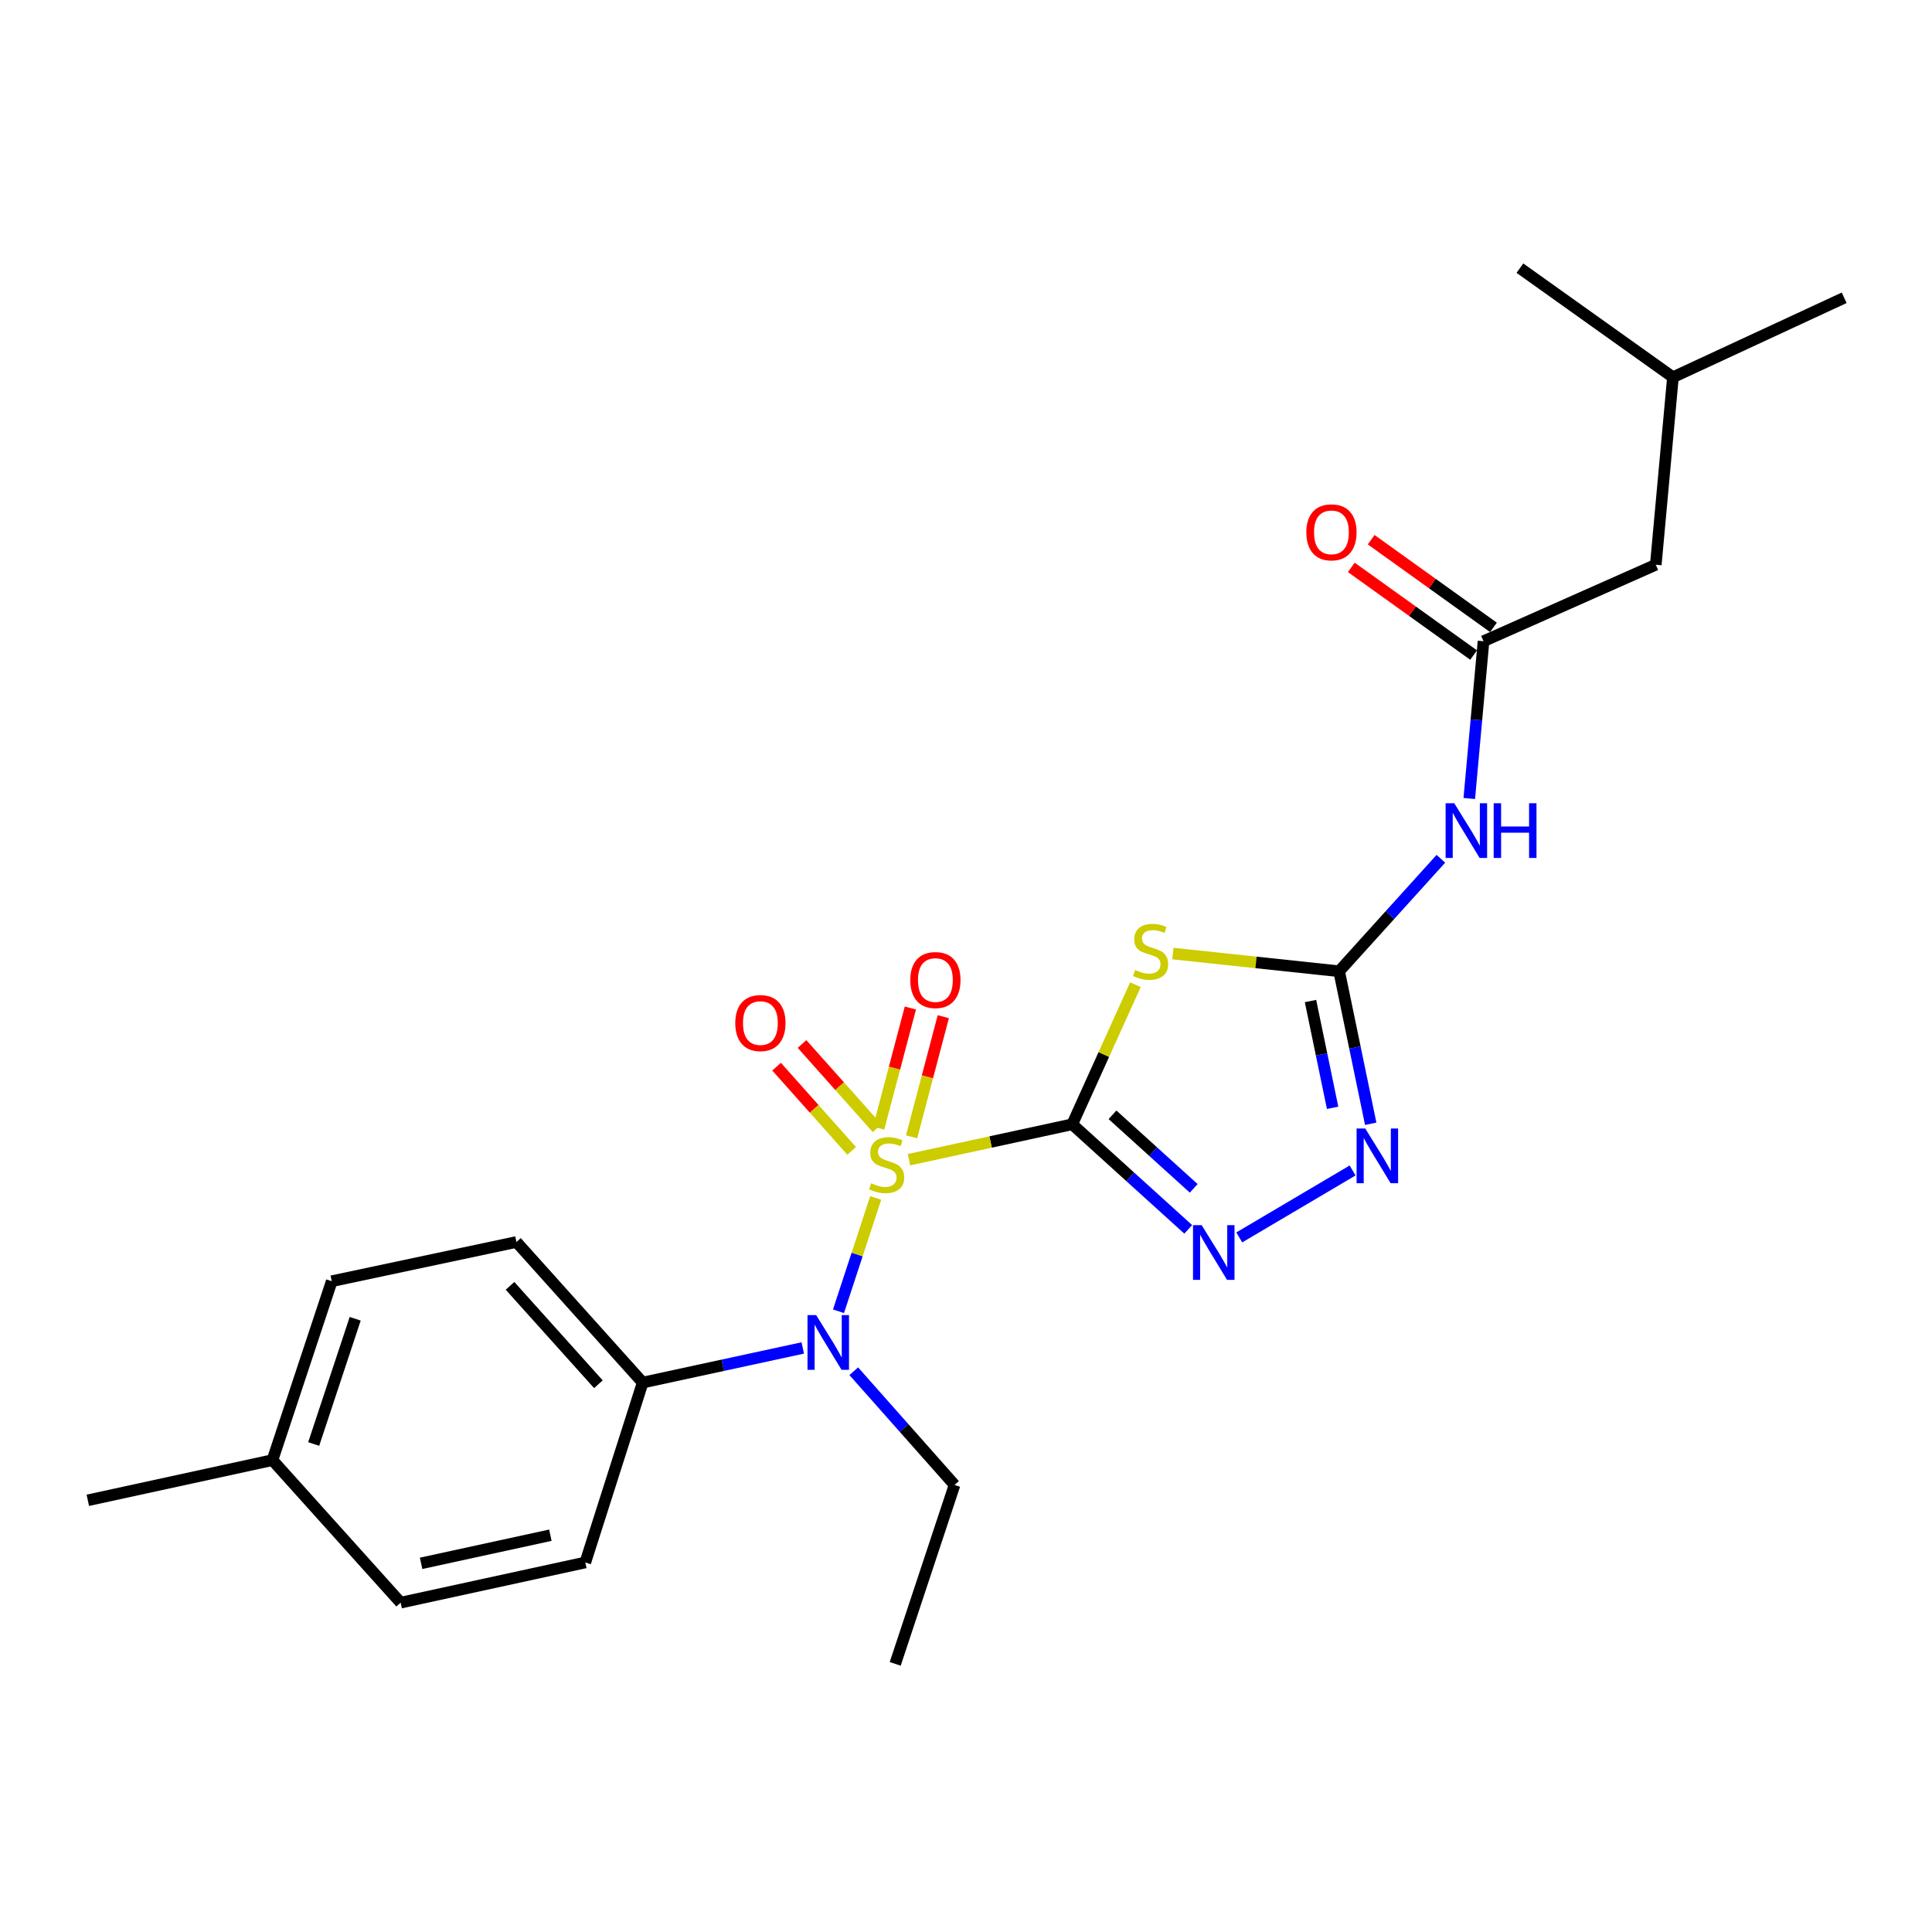 <?xml version='1.0' encoding='iso-8859-1'?>
<svg version='1.1' baseProfile='full'
              xmlns='http://www.w3.org/2000/svg'
                      xmlns:rdkit='http://www.rdkit.org/xml'
                      xmlns:xlink='http://www.w3.org/1999/xlink'
                  xml:space='preserve'
width='1000px' height='1000px' viewBox='0 0 1000 1000'>
<!-- END OF HEADER -->
<rect style='opacity:1.0;fill:#FFFFFF;stroke:none' width='1000' height='1000' x='0' y='0'> </rect>
<path class='bond-0' d='M 554.985,581.934 L 512.729,591.096' style='fill:none;fill-rule:evenodd;stroke:#000000;stroke-width:6px;stroke-linecap:butt;stroke-linejoin:miter;stroke-opacity:1' />
<path class='bond-0' d='M 512.729,591.096 L 470.472,600.259' style='fill:none;fill-rule:evenodd;stroke:#CCCC00;stroke-width:6px;stroke-linecap:butt;stroke-linejoin:miter;stroke-opacity:1' />
<path class='bond-1' d='M 554.985,581.934 L 571.343,545.806' style='fill:none;fill-rule:evenodd;stroke:#000000;stroke-width:6px;stroke-linecap:butt;stroke-linejoin:miter;stroke-opacity:1' />
<path class='bond-1' d='M 571.343,545.806 L 587.7,509.678' style='fill:none;fill-rule:evenodd;stroke:#CCCC00;stroke-width:6px;stroke-linecap:butt;stroke-linejoin:miter;stroke-opacity:1' />
<path class='bond-2' d='M 554.985,581.934 L 585.007,609.126' style='fill:none;fill-rule:evenodd;stroke:#000000;stroke-width:6px;stroke-linecap:butt;stroke-linejoin:miter;stroke-opacity:1' />
<path class='bond-2' d='M 585.007,609.126 L 615.029,636.317' style='fill:none;fill-rule:evenodd;stroke:#0000FF;stroke-width:6px;stroke-linecap:butt;stroke-linejoin:miter;stroke-opacity:1' />
<path class='bond-2' d='M 575.829,577.022 L 596.844,596.056' style='fill:none;fill-rule:evenodd;stroke:#000000;stroke-width:6px;stroke-linecap:butt;stroke-linejoin:miter;stroke-opacity:1' />
<path class='bond-2' d='M 596.844,596.056 L 617.859,615.09' style='fill:none;fill-rule:evenodd;stroke:#0000FF;stroke-width:6px;stroke-linecap:butt;stroke-linejoin:miter;stroke-opacity:1' />
<path class='bond-5' d='M 453.255,620.063 L 443.627,649.389' style='fill:none;fill-rule:evenodd;stroke:#CCCC00;stroke-width:6px;stroke-linecap:butt;stroke-linejoin:miter;stroke-opacity:1' />
<path class='bond-5' d='M 443.627,649.389 L 433.999,678.715' style='fill:none;fill-rule:evenodd;stroke:#0000FF;stroke-width:6px;stroke-linecap:butt;stroke-linejoin:miter;stroke-opacity:1' />
<path class='bond-8' d='M 471.839,588.419 L 480.044,557.331' style='fill:none;fill-rule:evenodd;stroke:#CCCC00;stroke-width:6px;stroke-linecap:butt;stroke-linejoin:miter;stroke-opacity:1' />
<path class='bond-8' d='M 480.044,557.331 L 488.25,526.242' style='fill:none;fill-rule:evenodd;stroke:#FF0000;stroke-width:6px;stroke-linecap:butt;stroke-linejoin:miter;stroke-opacity:1' />
<path class='bond-8' d='M 454.79,583.919 L 462.995,552.831' style='fill:none;fill-rule:evenodd;stroke:#CCCC00;stroke-width:6px;stroke-linecap:butt;stroke-linejoin:miter;stroke-opacity:1' />
<path class='bond-8' d='M 462.995,552.831 L 471.201,521.742' style='fill:none;fill-rule:evenodd;stroke:#FF0000;stroke-width:6px;stroke-linecap:butt;stroke-linejoin:miter;stroke-opacity:1' />
<path class='bond-9' d='M 453.98,583.956 L 434.55,562.163' style='fill:none;fill-rule:evenodd;stroke:#CCCC00;stroke-width:6px;stroke-linecap:butt;stroke-linejoin:miter;stroke-opacity:1' />
<path class='bond-9' d='M 434.55,562.163 L 415.12,540.371' style='fill:none;fill-rule:evenodd;stroke:#FF0000;stroke-width:6px;stroke-linecap:butt;stroke-linejoin:miter;stroke-opacity:1' />
<path class='bond-9' d='M 440.819,595.69 L 421.389,573.898' style='fill:none;fill-rule:evenodd;stroke:#CCCC00;stroke-width:6px;stroke-linecap:butt;stroke-linejoin:miter;stroke-opacity:1' />
<path class='bond-9' d='M 421.389,573.898 L 401.959,552.106' style='fill:none;fill-rule:evenodd;stroke:#FF0000;stroke-width:6px;stroke-linecap:butt;stroke-linejoin:miter;stroke-opacity:1' />
<path class='bond-3' d='M 607.084,493.567 L 650.106,498.145' style='fill:none;fill-rule:evenodd;stroke:#CCCC00;stroke-width:6px;stroke-linecap:butt;stroke-linejoin:miter;stroke-opacity:1' />
<path class='bond-3' d='M 650.106,498.145 L 693.129,502.723' style='fill:none;fill-rule:evenodd;stroke:#000000;stroke-width:6px;stroke-linecap:butt;stroke-linejoin:miter;stroke-opacity:1' />
<path class='bond-4' d='M 641.438,640.486 L 700.101,605.834' style='fill:none;fill-rule:evenodd;stroke:#0000FF;stroke-width:6px;stroke-linecap:butt;stroke-linejoin:miter;stroke-opacity:1' />
<path class='bond-6' d='M 693.129,502.723 L 719.461,473.614' style='fill:none;fill-rule:evenodd;stroke:#000000;stroke-width:6px;stroke-linecap:butt;stroke-linejoin:miter;stroke-opacity:1' />
<path class='bond-6' d='M 719.461,473.614 L 745.793,444.505' style='fill:none;fill-rule:evenodd;stroke:#0000FF;stroke-width:6px;stroke-linecap:butt;stroke-linejoin:miter;stroke-opacity:1' />
<path class='bond-24' d='M 693.129,502.723 L 701.304,542.194' style='fill:none;fill-rule:evenodd;stroke:#000000;stroke-width:6px;stroke-linecap:butt;stroke-linejoin:miter;stroke-opacity:1' />
<path class='bond-24' d='M 701.304,542.194 L 709.479,581.665' style='fill:none;fill-rule:evenodd;stroke:#0000FF;stroke-width:6px;stroke-linecap:butt;stroke-linejoin:miter;stroke-opacity:1' />
<path class='bond-24' d='M 678.315,518.141 L 684.037,545.77' style='fill:none;fill-rule:evenodd;stroke:#000000;stroke-width:6px;stroke-linecap:butt;stroke-linejoin:miter;stroke-opacity:1' />
<path class='bond-24' d='M 684.037,545.77 L 689.76,573.4' style='fill:none;fill-rule:evenodd;stroke:#0000FF;stroke-width:6px;stroke-linecap:butt;stroke-linejoin:miter;stroke-opacity:1' />
<path class='bond-10' d='M 415.508,697.698 L 374.081,706.659' style='fill:none;fill-rule:evenodd;stroke:#0000FF;stroke-width:6px;stroke-linecap:butt;stroke-linejoin:miter;stroke-opacity:1' />
<path class='bond-10' d='M 374.081,706.659 L 332.654,715.62' style='fill:none;fill-rule:evenodd;stroke:#000000;stroke-width:6px;stroke-linecap:butt;stroke-linejoin:miter;stroke-opacity:1' />
<path class='bond-18' d='M 441.909,709.743 L 467.991,739.175' style='fill:none;fill-rule:evenodd;stroke:#0000FF;stroke-width:6px;stroke-linecap:butt;stroke-linejoin:miter;stroke-opacity:1' />
<path class='bond-18' d='M 467.991,739.175 L 494.073,768.607' style='fill:none;fill-rule:evenodd;stroke:#000000;stroke-width:6px;stroke-linecap:butt;stroke-linejoin:miter;stroke-opacity:1' />
<path class='bond-7' d='M 760.494,413.298 L 764.183,372.594' style='fill:none;fill-rule:evenodd;stroke:#0000FF;stroke-width:6px;stroke-linecap:butt;stroke-linejoin:miter;stroke-opacity:1' />
<path class='bond-7' d='M 764.183,372.594 L 767.872,331.89' style='fill:none;fill-rule:evenodd;stroke:#000000;stroke-width:6px;stroke-linecap:butt;stroke-linejoin:miter;stroke-opacity:1' />
<path class='bond-11' d='M 773.009,324.725 L 741.36,302.035' style='fill:none;fill-rule:evenodd;stroke:#000000;stroke-width:6px;stroke-linecap:butt;stroke-linejoin:miter;stroke-opacity:1' />
<path class='bond-11' d='M 741.36,302.035 L 709.71,279.346' style='fill:none;fill-rule:evenodd;stroke:#FF0000;stroke-width:6px;stroke-linecap:butt;stroke-linejoin:miter;stroke-opacity:1' />
<path class='bond-11' d='M 762.736,339.056 L 731.086,316.366' style='fill:none;fill-rule:evenodd;stroke:#000000;stroke-width:6px;stroke-linecap:butt;stroke-linejoin:miter;stroke-opacity:1' />
<path class='bond-11' d='M 731.086,316.366 L 699.436,293.676' style='fill:none;fill-rule:evenodd;stroke:#FF0000;stroke-width:6px;stroke-linecap:butt;stroke-linejoin:miter;stroke-opacity:1' />
<path class='bond-14' d='M 767.872,331.89 L 857.036,292.305' style='fill:none;fill-rule:evenodd;stroke:#000000;stroke-width:6px;stroke-linecap:butt;stroke-linejoin:miter;stroke-opacity:1' />
<path class='bond-12' d='M 332.654,715.62 L 267.305,642.855' style='fill:none;fill-rule:evenodd;stroke:#000000;stroke-width:6px;stroke-linecap:butt;stroke-linejoin:miter;stroke-opacity:1' />
<path class='bond-12' d='M 309.733,716.488 L 263.989,665.552' style='fill:none;fill-rule:evenodd;stroke:#000000;stroke-width:6px;stroke-linecap:butt;stroke-linejoin:miter;stroke-opacity:1' />
<path class='bond-13' d='M 332.654,715.62 L 302.953,808.732' style='fill:none;fill-rule:evenodd;stroke:#000000;stroke-width:6px;stroke-linecap:butt;stroke-linejoin:miter;stroke-opacity:1' />
<path class='bond-15' d='M 267.305,642.855 L 171.716,663.153' style='fill:none;fill-rule:evenodd;stroke:#000000;stroke-width:6px;stroke-linecap:butt;stroke-linejoin:miter;stroke-opacity:1' />
<path class='bond-16' d='M 302.953,808.732 L 207.373,829.529' style='fill:none;fill-rule:evenodd;stroke:#000000;stroke-width:6px;stroke-linecap:butt;stroke-linejoin:miter;stroke-opacity:1' />
<path class='bond-16' d='M 284.867,794.621 L 217.961,809.179' style='fill:none;fill-rule:evenodd;stroke:#000000;stroke-width:6px;stroke-linecap:butt;stroke-linejoin:miter;stroke-opacity:1' />
<path class='bond-19' d='M 857.036,292.305 L 865.911,195.255' style='fill:none;fill-rule:evenodd;stroke:#000000;stroke-width:6px;stroke-linecap:butt;stroke-linejoin:miter;stroke-opacity:1' />
<path class='bond-25' d='M 171.716,663.153 L 141.025,755.755' style='fill:none;fill-rule:evenodd;stroke:#000000;stroke-width:6px;stroke-linecap:butt;stroke-linejoin:miter;stroke-opacity:1' />
<path class='bond-25' d='M 183.849,682.59 L 162.366,747.412' style='fill:none;fill-rule:evenodd;stroke:#000000;stroke-width:6px;stroke-linecap:butt;stroke-linejoin:miter;stroke-opacity:1' />
<path class='bond-17' d='M 207.373,829.529 L 141.025,755.755' style='fill:none;fill-rule:evenodd;stroke:#000000;stroke-width:6px;stroke-linecap:butt;stroke-linejoin:miter;stroke-opacity:1' />
<path class='bond-20' d='M 141.025,755.755 L 45.455,776.552' style='fill:none;fill-rule:evenodd;stroke:#000000;stroke-width:6px;stroke-linecap:butt;stroke-linejoin:miter;stroke-opacity:1' />
<path class='bond-21' d='M 494.073,768.607 L 463.363,861.209' style='fill:none;fill-rule:evenodd;stroke:#000000;stroke-width:6px;stroke-linecap:butt;stroke-linejoin:miter;stroke-opacity:1' />
<path class='bond-22' d='M 865.911,195.255 L 786.7,138.791' style='fill:none;fill-rule:evenodd;stroke:#000000;stroke-width:6px;stroke-linecap:butt;stroke-linejoin:miter;stroke-opacity:1' />
<path class='bond-23' d='M 865.911,195.255 L 954.545,154.132' style='fill:none;fill-rule:evenodd;stroke:#000000;stroke-width:6px;stroke-linecap:butt;stroke-linejoin:miter;stroke-opacity:1' />
<path  class='atom-1' d='M 450.935 612.48
Q 451.255 612.6, 452.575 613.16
Q 453.895 613.72, 455.335 614.08
Q 456.815 614.4, 458.255 614.4
Q 460.935 614.4, 462.495 613.12
Q 464.055 611.8, 464.055 609.52
Q 464.055 607.96, 463.255 607
Q 462.495 606.04, 461.295 605.52
Q 460.095 605, 458.095 604.4
Q 455.575 603.64, 454.055 602.92
Q 452.575 602.2, 451.495 600.68
Q 450.455 599.16, 450.455 596.6
Q 450.455 593.04, 452.855 590.84
Q 455.295 588.64, 460.095 588.64
Q 463.375 588.64, 467.095 590.2
L 466.175 593.28
Q 462.775 591.88, 460.215 591.88
Q 457.455 591.88, 455.935 593.04
Q 454.415 594.16, 454.455 596.12
Q 454.455 597.64, 455.215 598.56
Q 456.015 599.48, 457.135 600
Q 458.295 600.52, 460.215 601.12
Q 462.775 601.92, 464.295 602.72
Q 465.815 603.52, 466.895 605.16
Q 468.015 606.76, 468.015 609.52
Q 468.015 613.44, 465.375 615.56
Q 462.775 617.64, 458.415 617.64
Q 455.895 617.64, 453.975 617.08
Q 452.095 616.56, 449.855 615.64
L 450.935 612.48
' fill='#CCCC00'/>
<path  class='atom-2' d='M 587.55 502.06
Q 587.87 502.18, 589.19 502.74
Q 590.51 503.3, 591.95 503.66
Q 593.43 503.98, 594.87 503.98
Q 597.55 503.98, 599.11 502.7
Q 600.67 501.38, 600.67 499.1
Q 600.67 497.54, 599.87 496.58
Q 599.11 495.62, 597.91 495.1
Q 596.71 494.58, 594.71 493.98
Q 592.19 493.22, 590.67 492.5
Q 589.19 491.78, 588.11 490.26
Q 587.07 488.74, 587.07 486.18
Q 587.07 482.62, 589.47 480.42
Q 591.91 478.22, 596.71 478.22
Q 599.99 478.22, 603.71 479.78
L 602.79 482.86
Q 599.39 481.46, 596.83 481.46
Q 594.07 481.46, 592.55 482.62
Q 591.03 483.74, 591.07 485.7
Q 591.07 487.22, 591.83 488.14
Q 592.63 489.06, 593.75 489.58
Q 594.91 490.1, 596.83 490.7
Q 599.39 491.5, 600.91 492.3
Q 602.43 493.1, 603.51 494.74
Q 604.63 496.34, 604.63 499.1
Q 604.63 503.02, 601.99 505.14
Q 599.39 507.22, 595.03 507.22
Q 592.51 507.22, 590.59 506.66
Q 588.71 506.14, 586.47 505.22
L 587.55 502.06
' fill='#CCCC00'/>
<path  class='atom-3' d='M 621.98 634.122
L 631.26 649.122
Q 632.18 650.602, 633.66 653.282
Q 635.14 655.962, 635.22 656.122
L 635.22 634.122
L 638.98 634.122
L 638.98 662.442
L 635.1 662.442
L 625.14 646.042
Q 623.98 644.122, 622.74 641.922
Q 621.54 639.722, 621.18 639.042
L 621.18 662.442
L 617.5 662.442
L 617.5 634.122
L 621.98 634.122
' fill='#0000FF'/>
<path  class='atom-5' d='M 706.657 584.104
L 715.937 599.104
Q 716.857 600.584, 718.337 603.264
Q 719.817 605.944, 719.897 606.104
L 719.897 584.104
L 723.657 584.104
L 723.657 612.424
L 719.777 612.424
L 709.817 596.024
Q 708.657 594.104, 707.417 591.904
Q 706.217 589.704, 705.857 589.024
L 705.857 612.424
L 702.177 612.424
L 702.177 584.104
L 706.657 584.104
' fill='#0000FF'/>
<path  class='atom-6' d='M 422.445 680.683
L 431.725 695.683
Q 432.645 697.163, 434.125 699.843
Q 435.605 702.523, 435.685 702.683
L 435.685 680.683
L 439.445 680.683
L 439.445 709.003
L 435.565 709.003
L 425.605 692.603
Q 424.445 690.683, 423.205 688.483
Q 422.005 686.283, 421.645 685.603
L 421.645 709.003
L 417.965 709.003
L 417.965 680.683
L 422.445 680.683
' fill='#0000FF'/>
<path  class='atom-7' d='M 752.727 415.759
L 762.007 430.759
Q 762.927 432.239, 764.407 434.919
Q 765.887 437.599, 765.967 437.759
L 765.967 415.759
L 769.727 415.759
L 769.727 444.079
L 765.847 444.079
L 755.887 427.679
Q 754.727 425.759, 753.487 423.559
Q 752.287 421.359, 751.927 420.679
L 751.927 444.079
L 748.247 444.079
L 748.247 415.759
L 752.727 415.759
' fill='#0000FF'/>
<path  class='atom-7' d='M 773.127 415.759
L 776.967 415.759
L 776.967 427.799
L 791.447 427.799
L 791.447 415.759
L 795.287 415.759
L 795.287 444.079
L 791.447 444.079
L 791.447 430.999
L 776.967 430.999
L 776.967 444.079
L 773.127 444.079
L 773.127 415.759
' fill='#0000FF'/>
<path  class='atom-9' d='M 471.16 507.27
Q 471.16 500.47, 474.52 496.67
Q 477.88 492.87, 484.16 492.87
Q 490.44 492.87, 493.8 496.67
Q 497.16 500.47, 497.16 507.27
Q 497.16 514.15, 493.76 518.07
Q 490.36 521.95, 484.16 521.95
Q 477.92 521.95, 474.52 518.07
Q 471.16 514.19, 471.16 507.27
M 484.16 518.75
Q 488.48 518.75, 490.8 515.87
Q 493.16 512.95, 493.16 507.27
Q 493.16 501.71, 490.8 498.91
Q 488.48 496.07, 484.16 496.07
Q 479.84 496.07, 477.48 498.87
Q 475.16 501.67, 475.16 507.27
Q 475.16 512.99, 477.48 515.87
Q 479.84 518.75, 484.16 518.75
' fill='#FF0000'/>
<path  class='atom-10' d='M 380.576 529.537
Q 380.576 522.737, 383.936 518.937
Q 387.296 515.137, 393.576 515.137
Q 399.856 515.137, 403.216 518.937
Q 406.576 522.737, 406.576 529.537
Q 406.576 536.417, 403.176 540.337
Q 399.776 544.217, 393.576 544.217
Q 387.336 544.217, 383.936 540.337
Q 380.576 536.457, 380.576 529.537
M 393.576 541.017
Q 397.896 541.017, 400.216 538.137
Q 402.576 535.217, 402.576 529.537
Q 402.576 523.977, 400.216 521.177
Q 397.896 518.337, 393.576 518.337
Q 389.256 518.337, 386.896 521.137
Q 384.576 523.937, 384.576 529.537
Q 384.576 535.257, 386.896 538.137
Q 389.256 541.017, 393.576 541.017
' fill='#FF0000'/>
<path  class='atom-12' d='M 676.151 275.535
Q 676.151 268.735, 679.511 264.935
Q 682.871 261.135, 689.151 261.135
Q 695.431 261.135, 698.791 264.935
Q 702.151 268.735, 702.151 275.535
Q 702.151 282.415, 698.751 286.335
Q 695.351 290.215, 689.151 290.215
Q 682.911 290.215, 679.511 286.335
Q 676.151 282.455, 676.151 275.535
M 689.151 287.015
Q 693.471 287.015, 695.791 284.135
Q 698.151 281.215, 698.151 275.535
Q 698.151 269.975, 695.791 267.175
Q 693.471 264.335, 689.151 264.335
Q 684.831 264.335, 682.471 267.135
Q 680.151 269.935, 680.151 275.535
Q 680.151 281.255, 682.471 284.135
Q 684.831 287.015, 689.151 287.015
' fill='#FF0000'/>
</svg>
